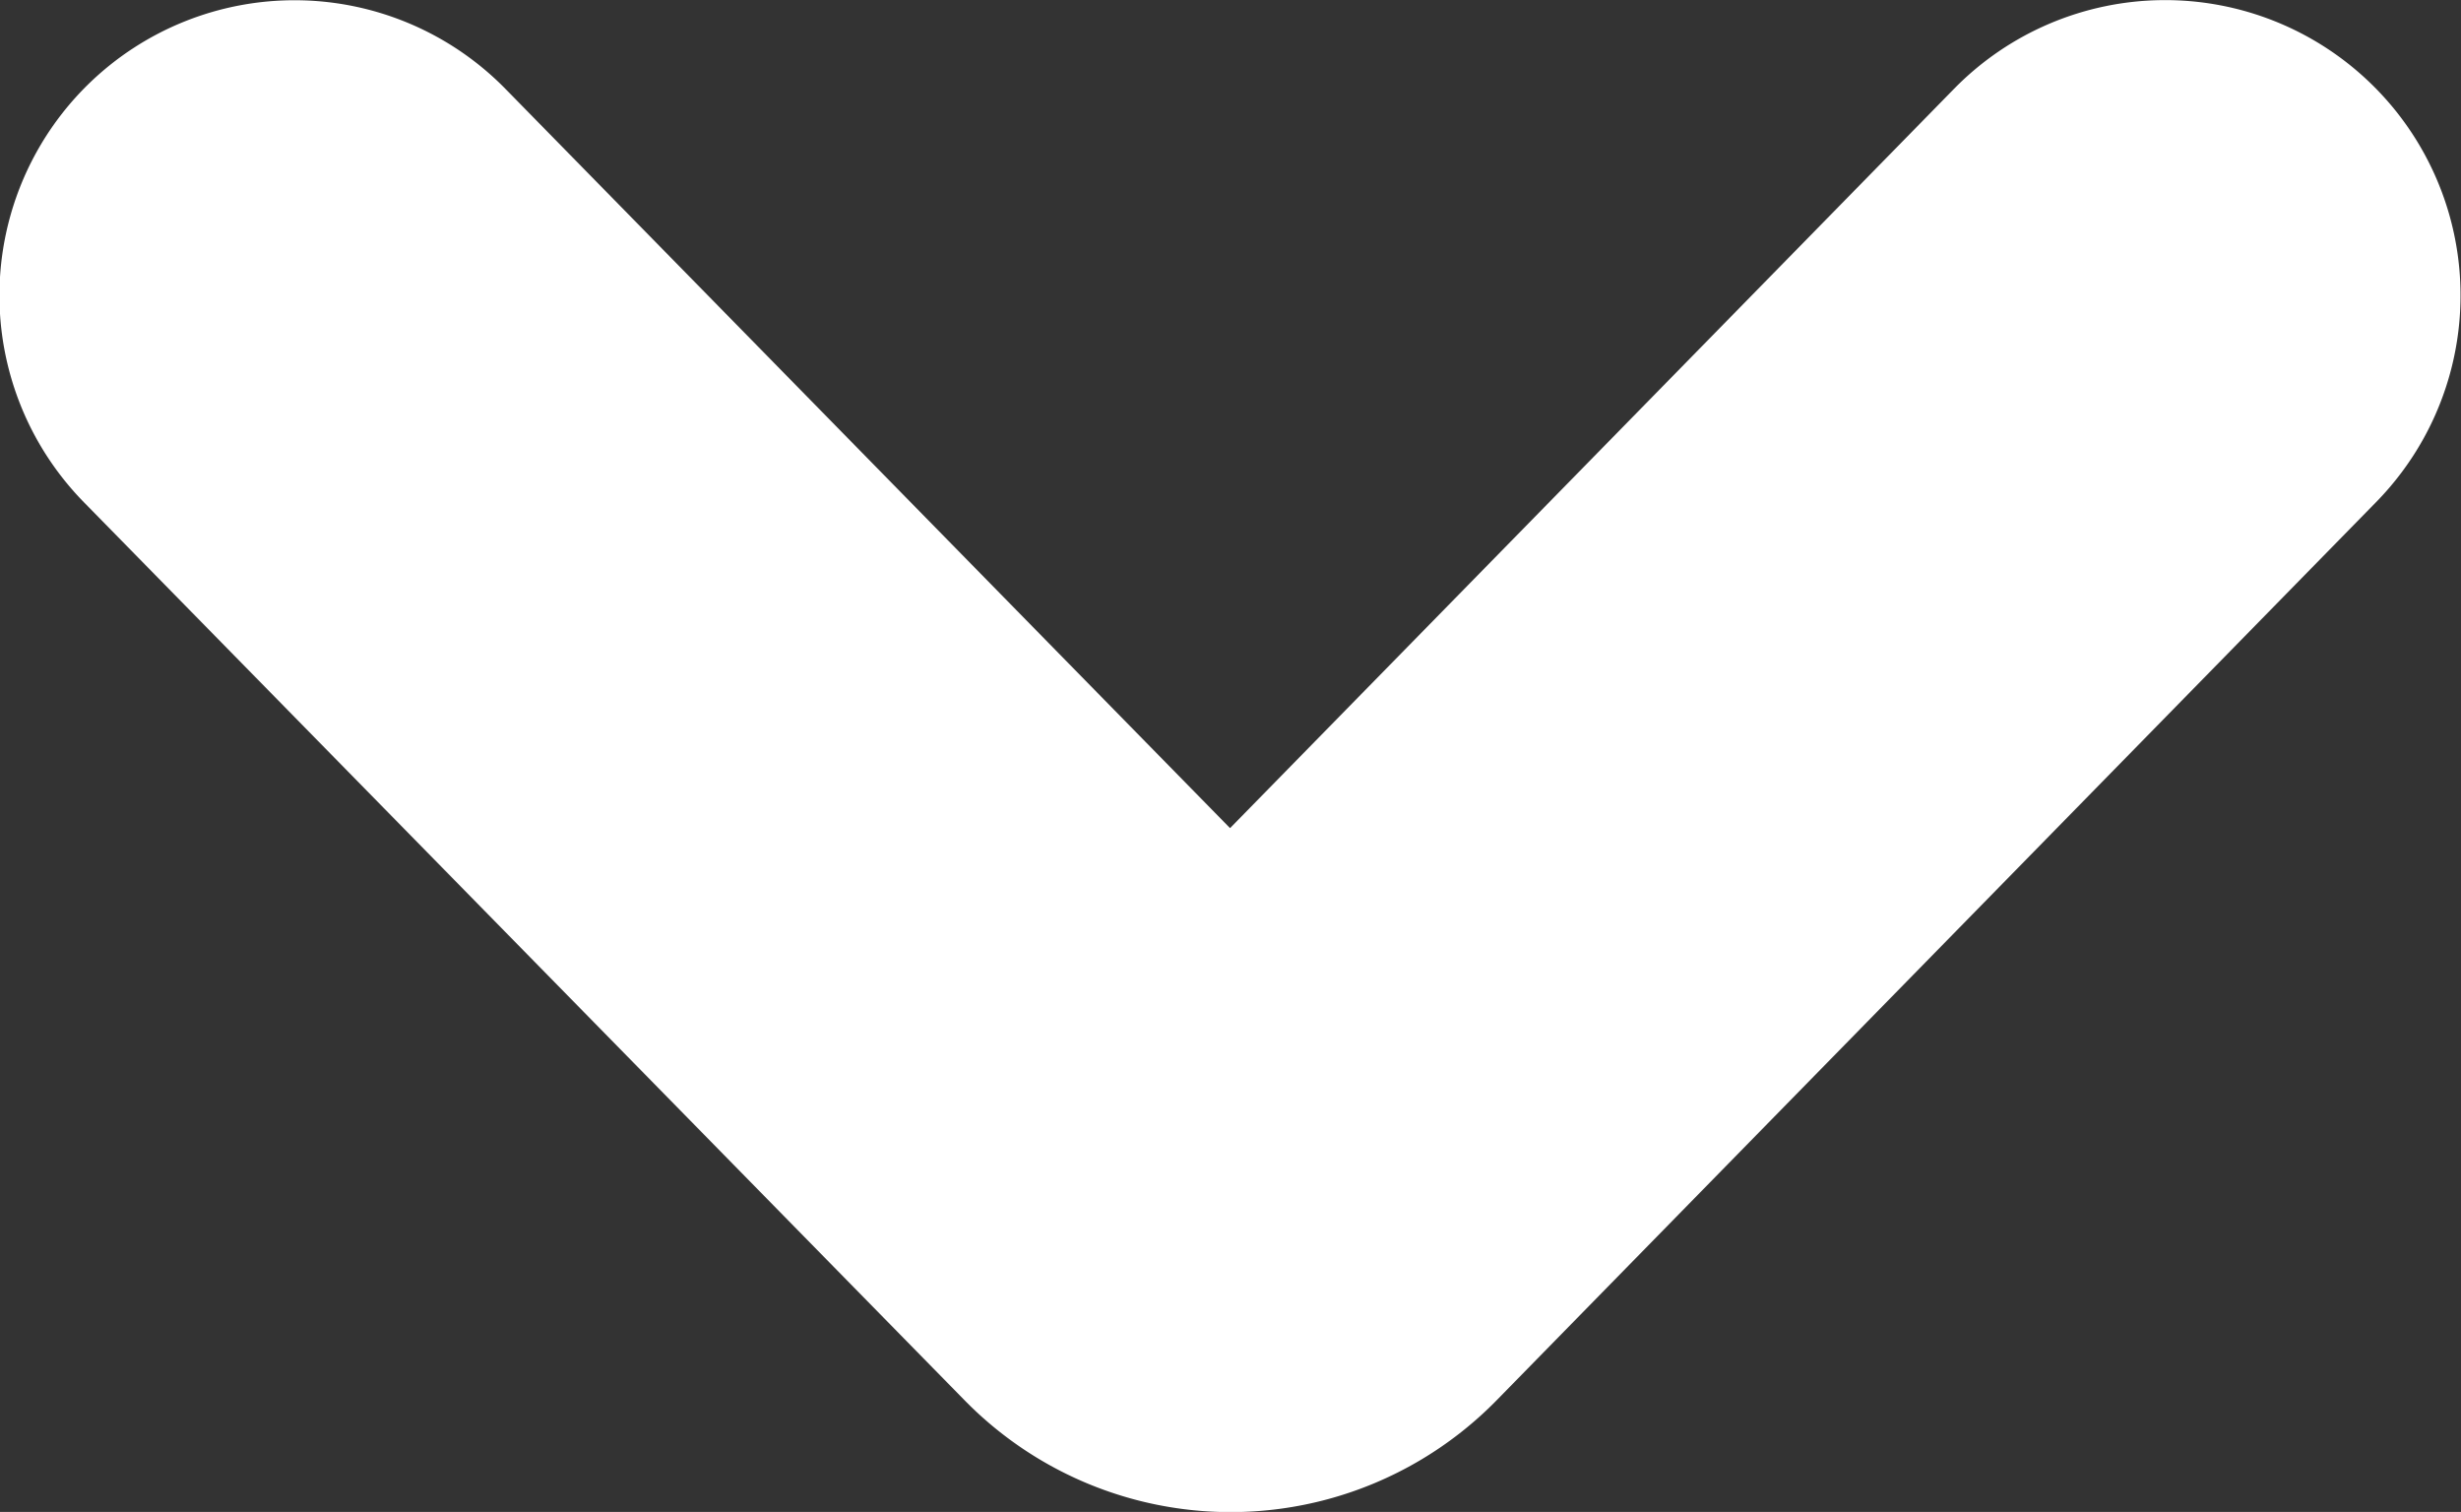 <svg xmlns="http://www.w3.org/2000/svg" width="10.912" height="6.704" viewBox="0 0 10.912 6.704">
  <rect x="0" y="0" width="10.912" height="6.704" fill="#333333" stroke="none"/>
  <path id="ChevronBleu" d="M326.086,186.337a1.651,1.651,0,0,0-2.359,0l-3.9,3.983a1.309,1.309,0,0,0,.021,1.853h0a1.31,1.31,0,0,0,1.85-.02l3.211-3.279,3.213,3.278a1.309,1.309,0,0,0,1.849.021h0a1.31,1.31,0,0,0,.021-1.853Z" transform="translate(330.363 192.546) rotate(180)" fill="#fff"/>
</svg>
